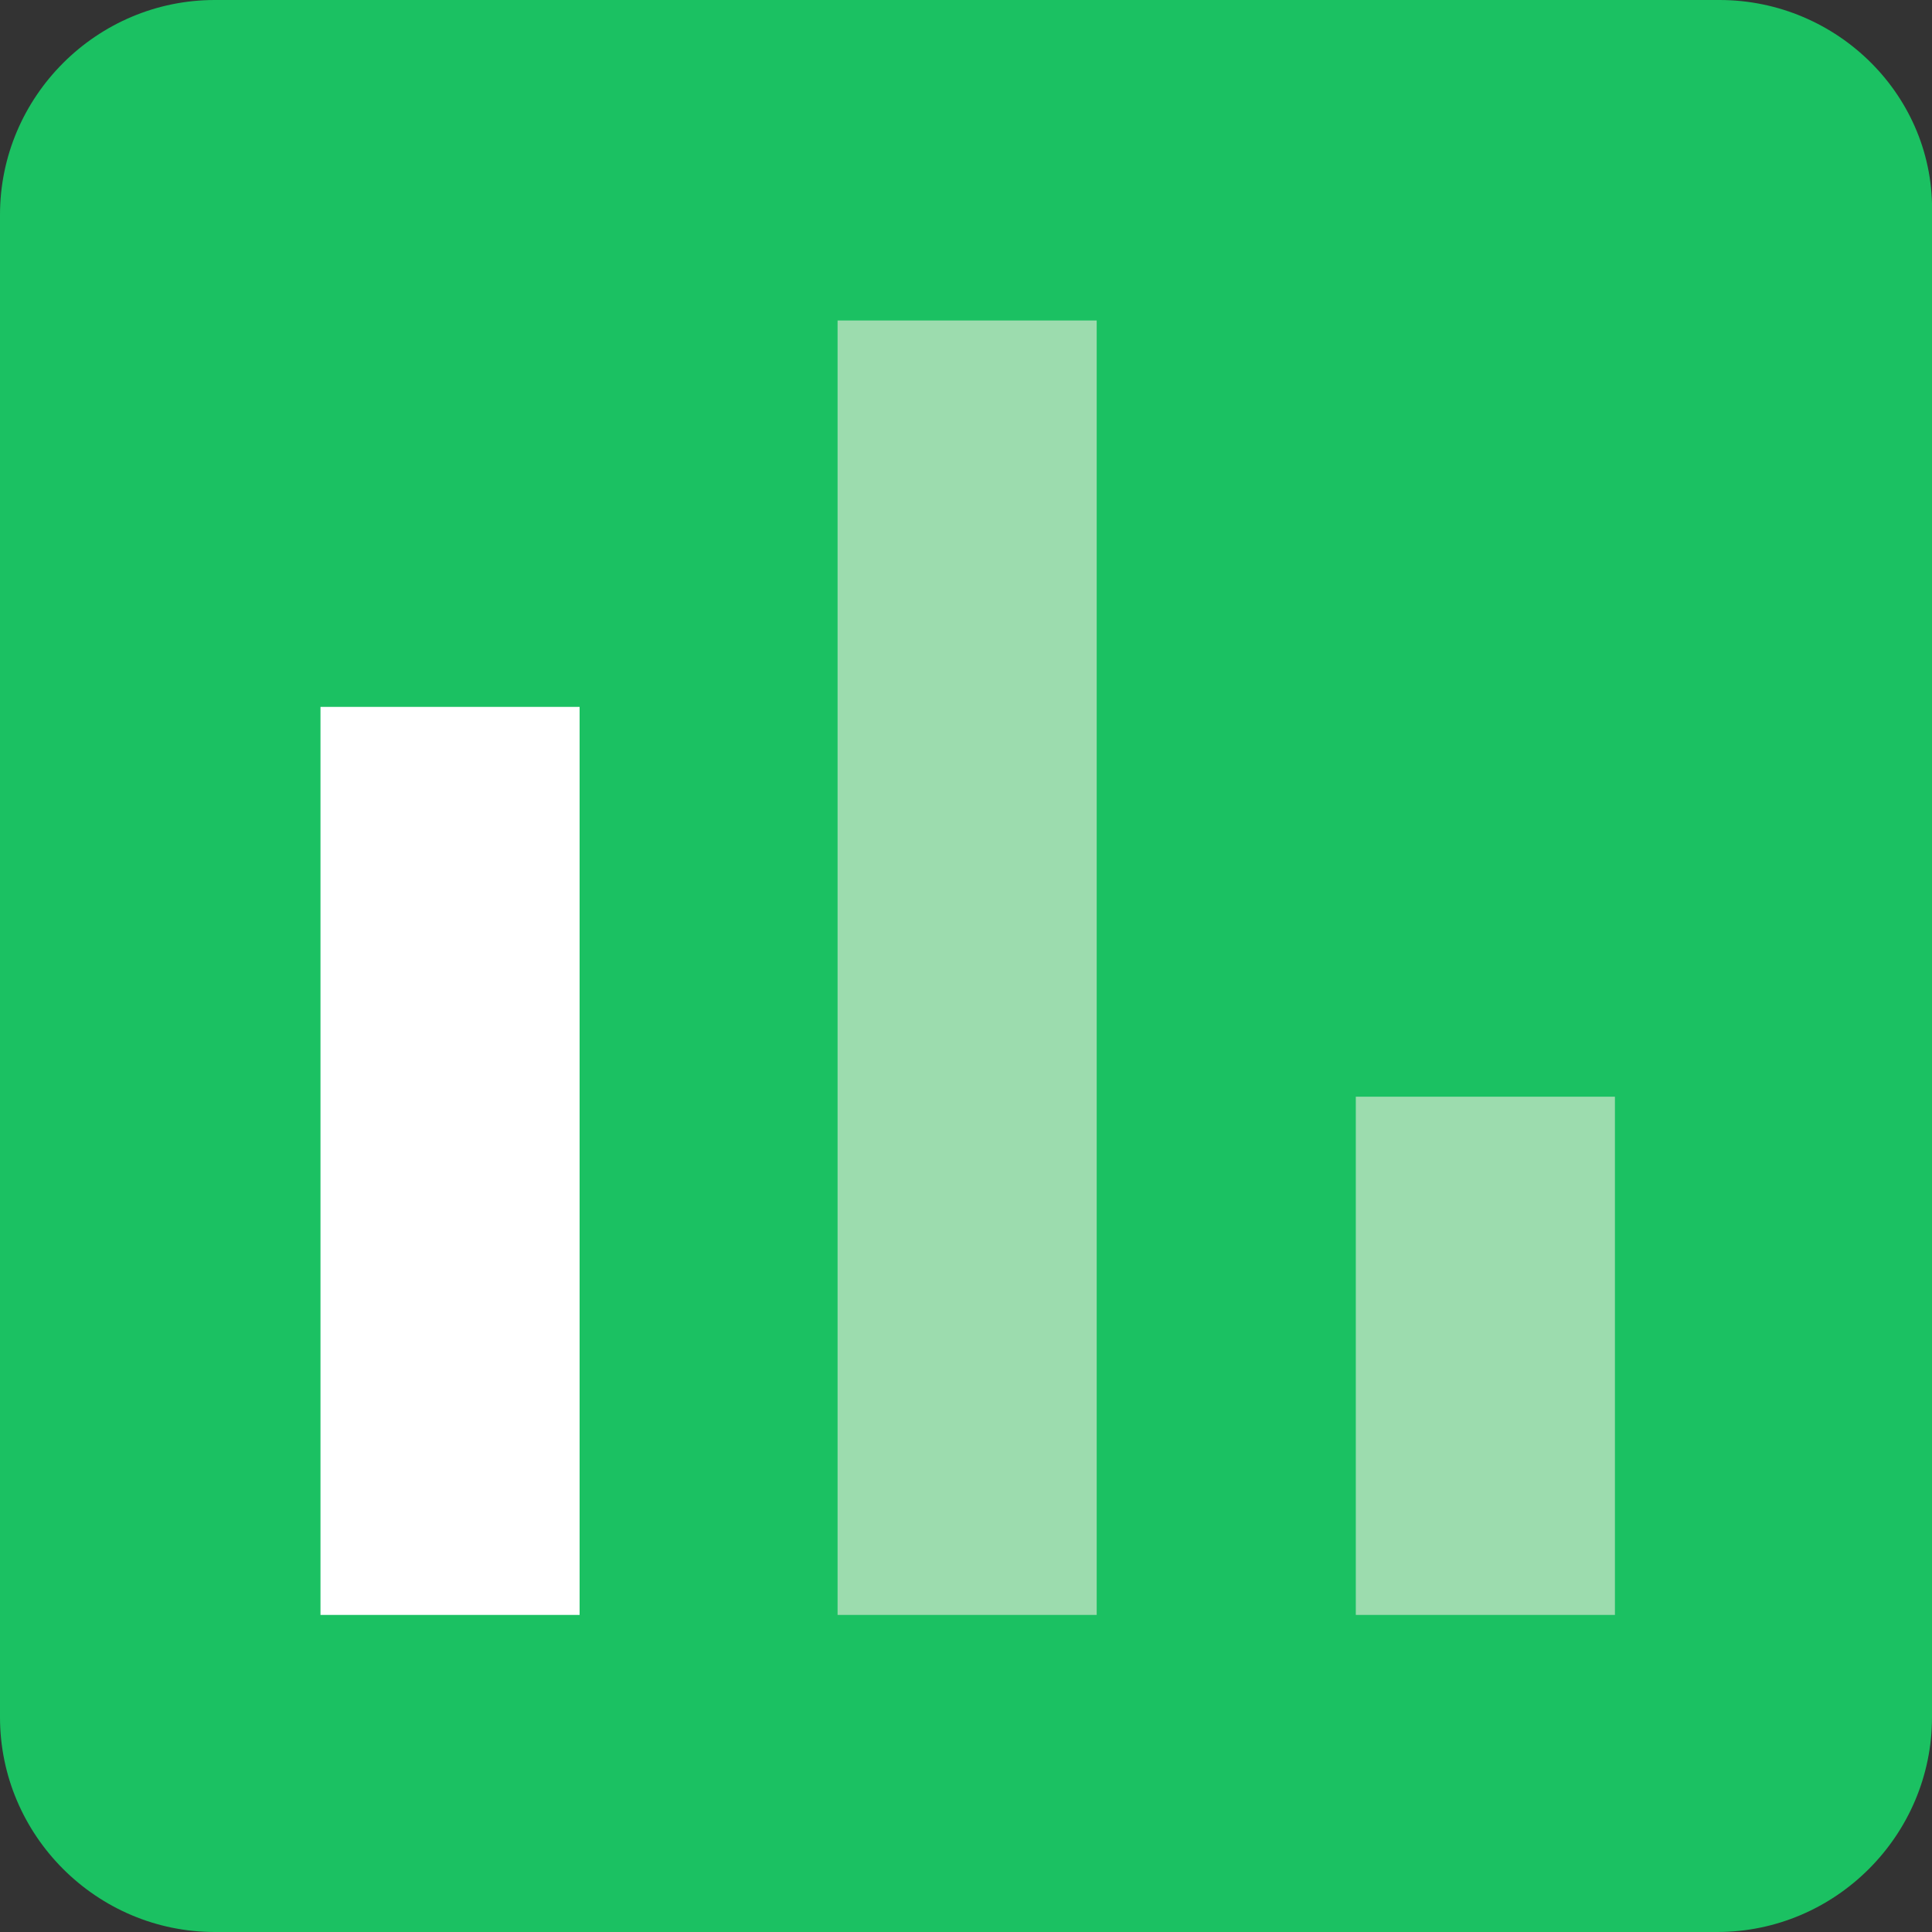 <?xml version="1.0" encoding="utf-8"?>
<!-- Generator: Adobe Illustrator 26.2.1, SVG Export Plug-In . SVG Version: 6.00 Build 0)  -->
<svg version="1.1" id="图层_1" xmlns="http://www.w3.org/2000/svg" xmlns:xlink="http://www.w3.org/1999/xlink" x="0px" y="0px"
	 viewBox="0 0 170 170" style="enable-background:new 0 0 170 170;" xml:space="preserve">
<rect x="0" y="0" width="170" height="170" fill="#333333" stroke="none"/>
<style type="text/css">
	.st0{fill:#1FC55E;}
	.st1{fill:#333333;}
	.st2{fill:#1BC162;}
	.st3{fill:#FFFFFF;}
	.st4{opacity:0.5;fill:#FFFFFF;}
	.st5{fill:#9CDCAE;}
	.st6{fill:#FFFFFF;stroke:#FFFFFF;stroke-width:3;stroke-miterlimit:10;}
	.st7{fill:#FFFFFF;stroke:#FFFFFF;stroke-width:9;stroke-miterlimit:10;}
	.st8{fill:none;stroke:#9CDCAE;stroke-width:4;stroke-miterlimit:10;}
	.st9{fill:none;stroke:#9CDCAE;stroke-width:4;stroke-miterlimit:10;stroke-dasharray:4.776,4.776;}
	.st10{fill:none;stroke:#9CDCAE;stroke-width:4;stroke-miterlimit:10;stroke-dasharray:4.948,4.948;}
	.st11{fill:none;stroke:#9CDCAE;stroke-width:4;stroke-miterlimit:10;stroke-dasharray:5.236,5.236;}
	.st12{fill:#1C1C1E;}
	.st13{fill:none;}
	.st14{fill:#64676F;}
	.st15{clip-path:url(#SVGID_00000153698253410638392060000011049717179924904358_);fill:#1BC162;}
</style>
<g>
	<path class="st2" d="M151.3,0H18.9C8.5,0,0,8.5,0,18.9v132.2C0,161.5,8.5,170,18.9,170h132.2c10.4,0,18.9-8.5,18.9-18.9V18.9
		C170.3,8.5,161.7,0,151.3,0z"/>
	<polygon class="st3" points="51,142.1 28.2,142.1 28.2,62.2 51,62.2 51,142.1 	"/>
	<polygon class="st5" points="96.5,142.1 73.7,142.1 73.7,28.2 96.5,28.2 96.5,142.1 	"/>
	<polygon class="st5" points="142.1,142.1 119.3,142.1 119.3,96.5 142.1,96.5 142.1,142.1 	"/>
</g>
</svg>

